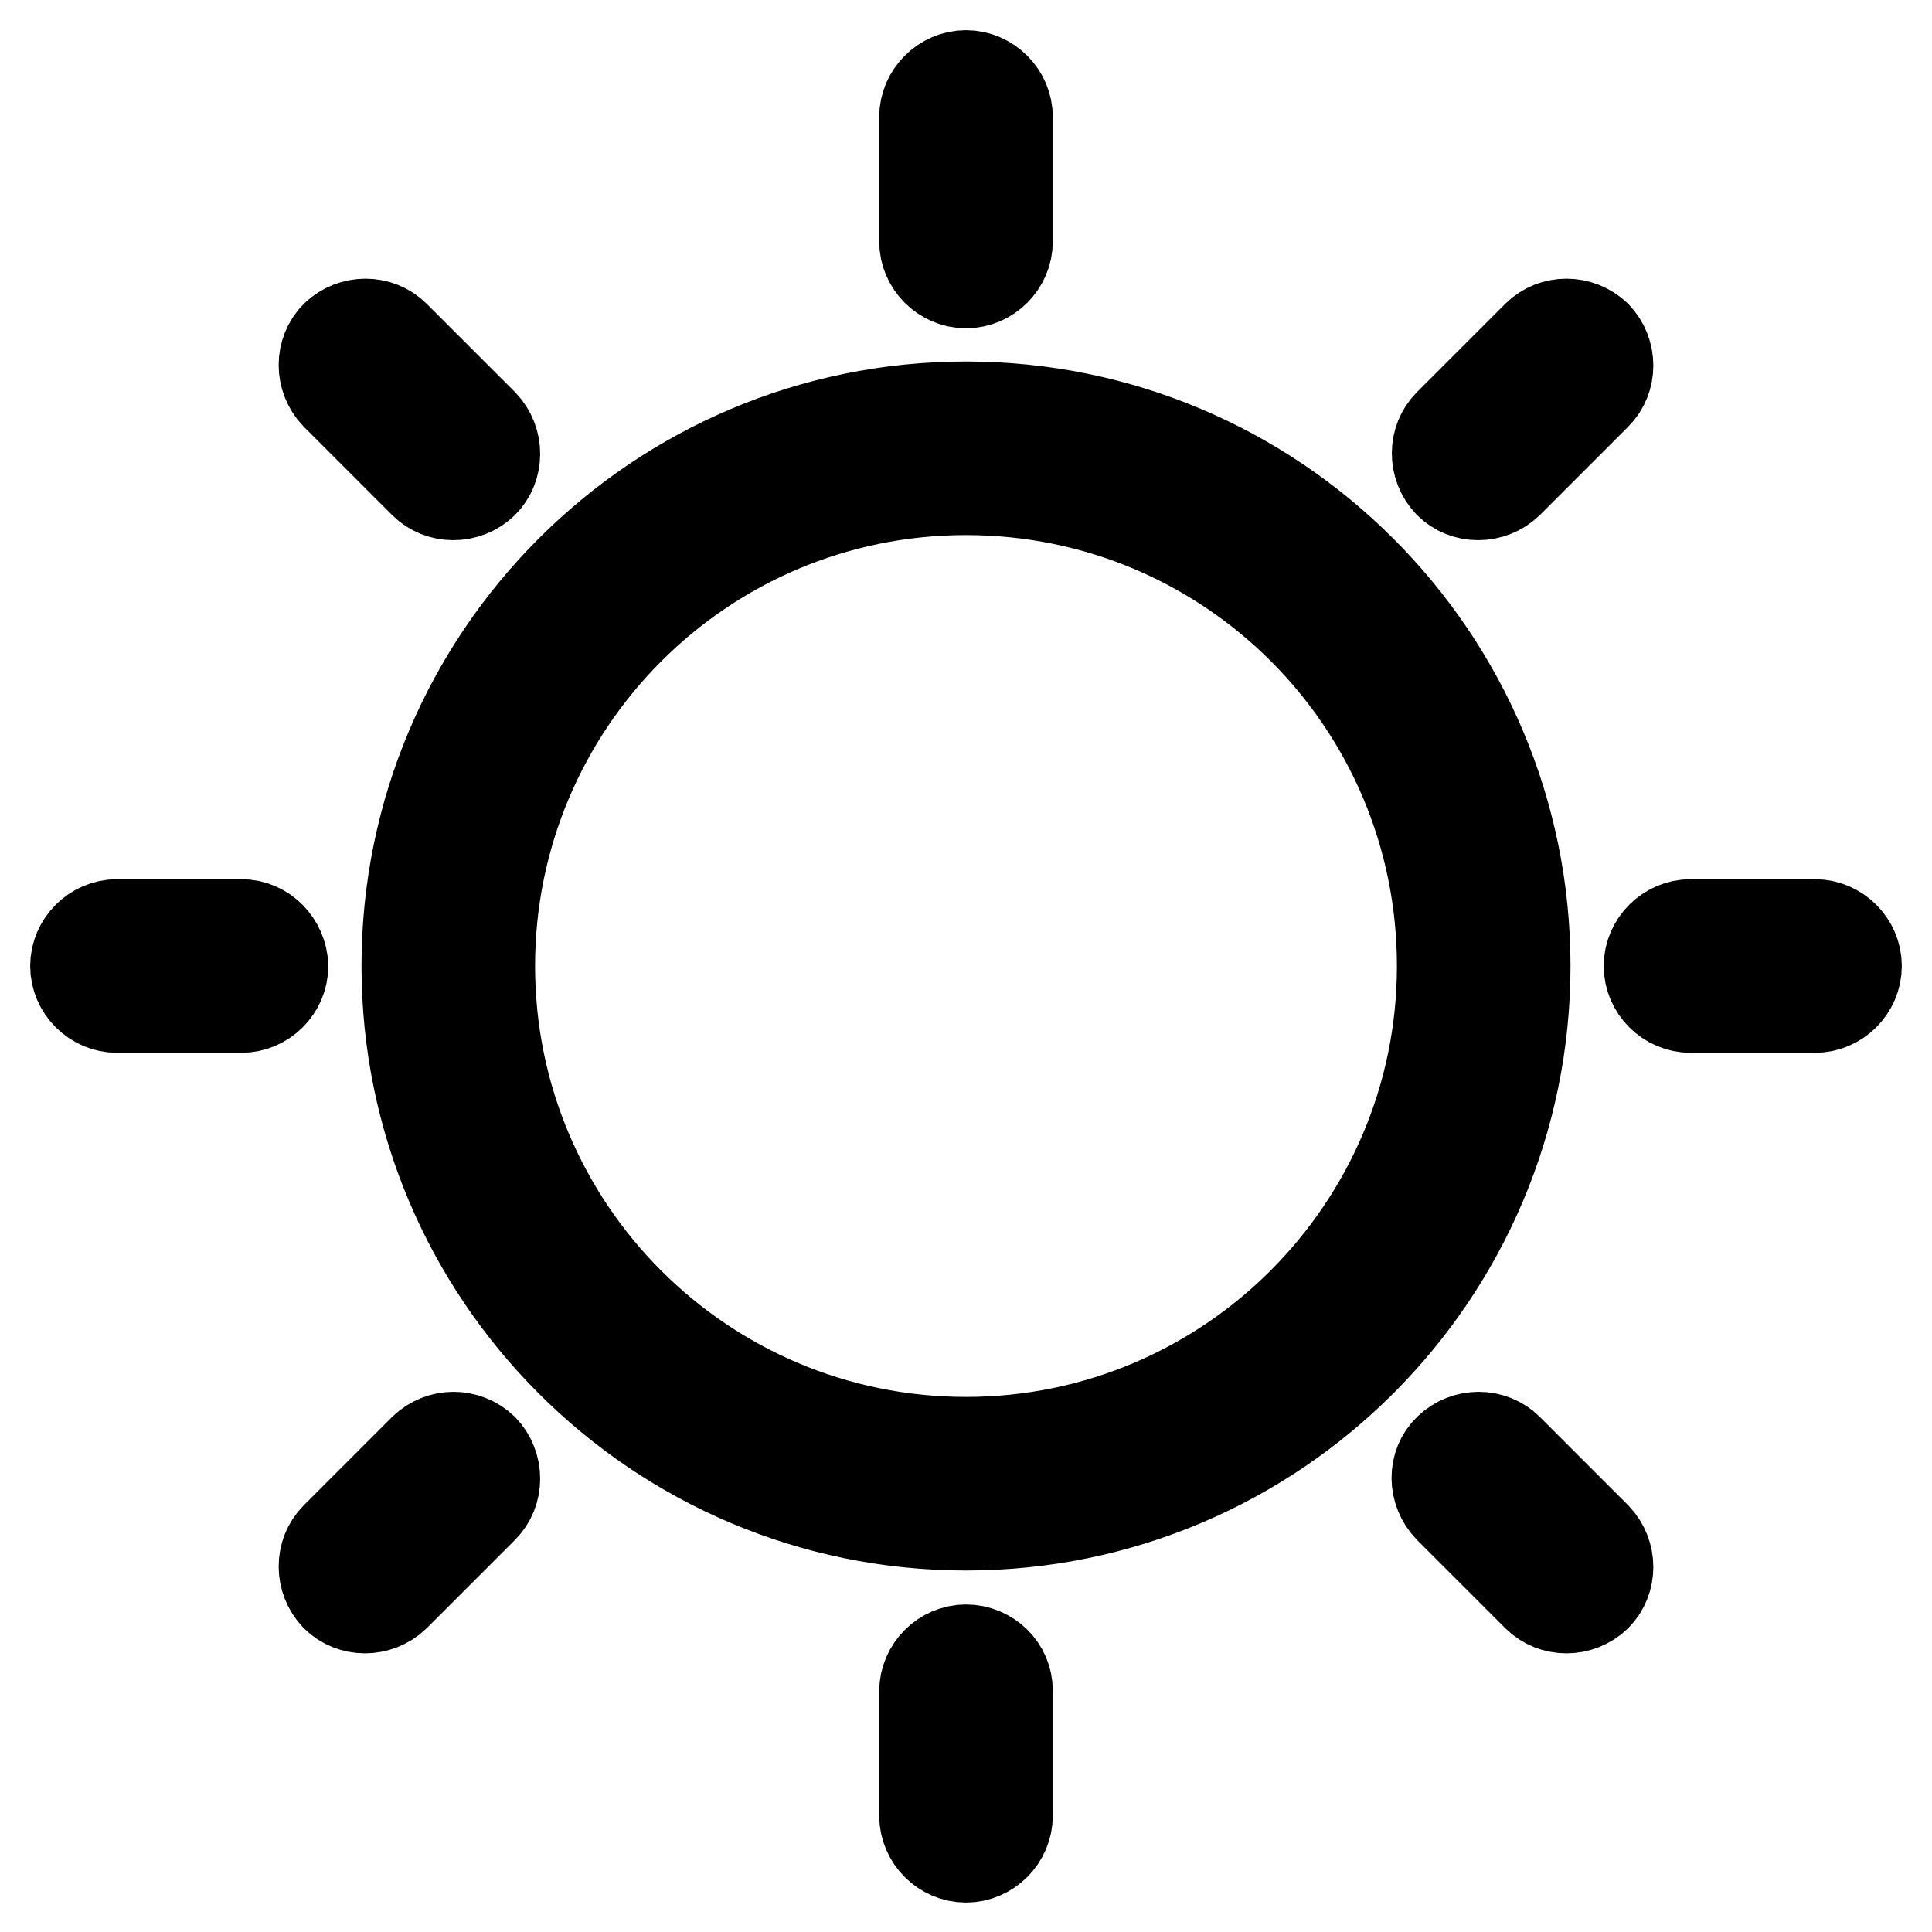 <?xml version="1.0" encoding="utf-8"?>
<!-- Svg Vector Icons : http://www.onlinewebfonts.com/icon -->
<!DOCTYPE svg PUBLIC "-//W3C//DTD SVG 1.1//EN" "http://www.w3.org/Graphics/SVG/1.1/DTD/svg11.dtd">
<svg version="1.1" xmlns="http://www.w3.org/2000/svg" xmlns:xlink="http://www.w3.org/1999/xlink" x="0px" y="0px" viewBox="0 0 256 256" enable-background="new 0 0 256 256" xml:space="preserve">
<g> <path stroke-width="12" fill-opacity="0" stroke="#000000"  d="M128,202.1c-40.9,0-74.1-33.2-74.1-74.1c0-40.9,33.2-74.1,74.1-74.1s74.1,33.2,74.1,74.1 C202.1,168.9,168.9,202.1,128,202.1L128,202.1z M128,64.9c-34.9,0-63.1,28.3-63.1,63.1c0,34.9,28.3,63.1,63.1,63.1 s63.1-28.3,63.1-63.1C191.1,93.1,162.9,64.9,128,64.9z M128,218.6c-3,0-5.5,2.5-5.5,5.5l0,0v16.5c0,3,2.5,5.5,5.5,5.5 s5.5-2.5,5.5-5.5V224C133.5,221,131,218.6,128,218.6L128,218.6z M128,10c-3,0-5.5,2.5-5.5,5.5l0,0V32c0,3,2.5,5.5,5.5,5.5 s5.5-2.5,5.5-5.5V15.5C133.5,12.5,131,10,128,10L128,10z M199.8,192c-2.1-2.1-5.6-2.1-7.8,0s-2.1,5.6,0,7.8l0,0l11.7,11.7 c2.1,2.1,5.6,2.1,7.8,0c2.1-2.1,2.1-5.6,0-7.8L199.8,192z M52.3,44.5c-2.1-2.1-5.6-2.1-7.8,0c-2.1,2.1-2.1,5.6,0,7.8L56.2,64 c2.1,2.1,5.6,2.1,7.8,0c2.1-2.1,2.1-5.6,0-7.8L52.3,44.5z M240.5,122.5H224c-3,0-5.5,2.5-5.5,5.5s2.5,5.5,5.5,5.5h16.5 c3,0,5.5-2.5,5.5-5.5C246,125,243.5,122.5,240.5,122.5z M32,122.5H15.5c-3,0-5.5,2.5-5.5,5.5s2.5,5.5,5.5,5.5H32 c3,0,5.5-2.5,5.5-5.5C37.4,125,35,122.5,32,122.5z M203.7,44.5L192,56.2c-2.1,2.1-2.1,5.6,0,7.8c2.1,2.1,5.6,2.1,7.8,0l11.7-11.7 c2.1-2.1,2.1-5.6,0-7.8C209.3,42.4,205.8,42.4,203.7,44.5z M56.2,192l-11.7,11.7c-2.1,2.1-2.1,5.6,0,7.8c2.1,2.1,5.6,2.1,7.8,0 L64,199.8c2.1-2.1,2.1-5.6,0-7.8C61.8,189.9,58.4,189.9,56.2,192z"/></g>
</svg>